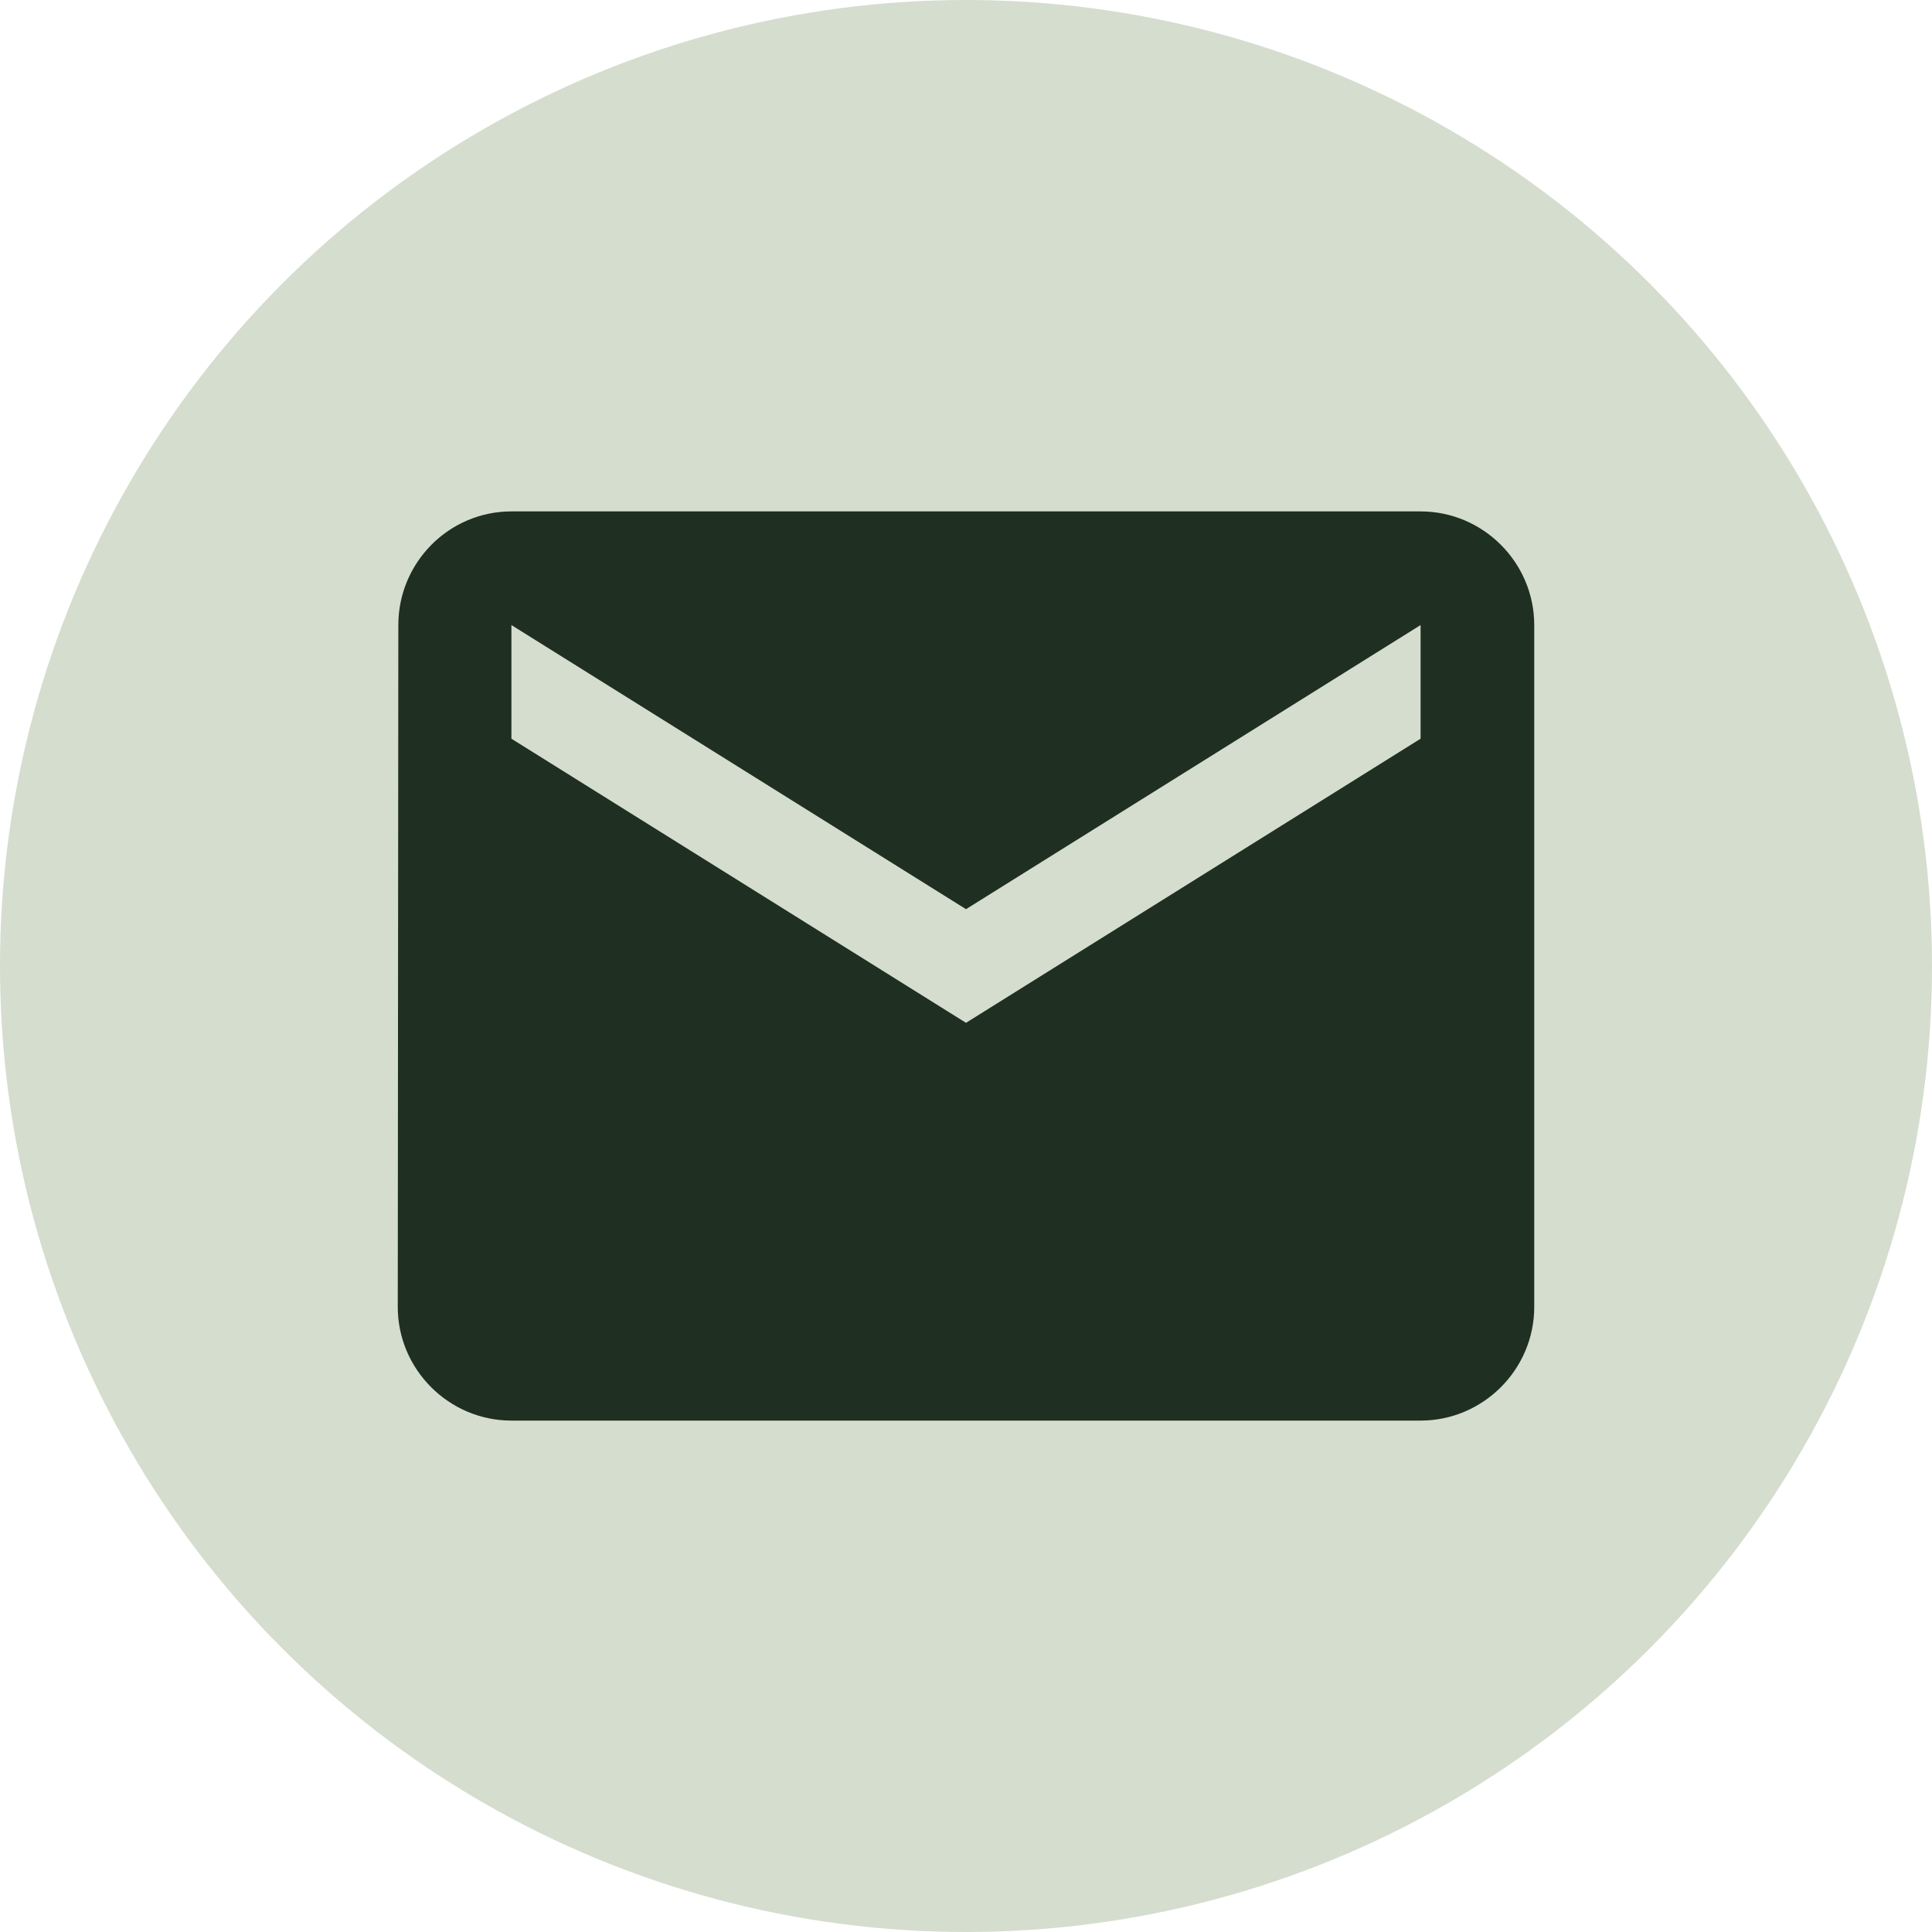 <svg width="34" height="34" viewBox="0 0 34 34" fill="none" xmlns="http://www.w3.org/2000/svg">
<circle cx="17" cy="17" r="17" fill="#D5DDCE"/>
<path d="M25 9H9C7.9 9 7.01 9.9 7.01 11L7 23C7 24.1 7.9 25 9 25H25C26.1 25 27 24.1 27 23V11C27 9.9 26.1 9 25 9ZM25 13L17 18L9 13V11L17 16L25 11V13Z" fill="#1F2F22"/>
</svg>
